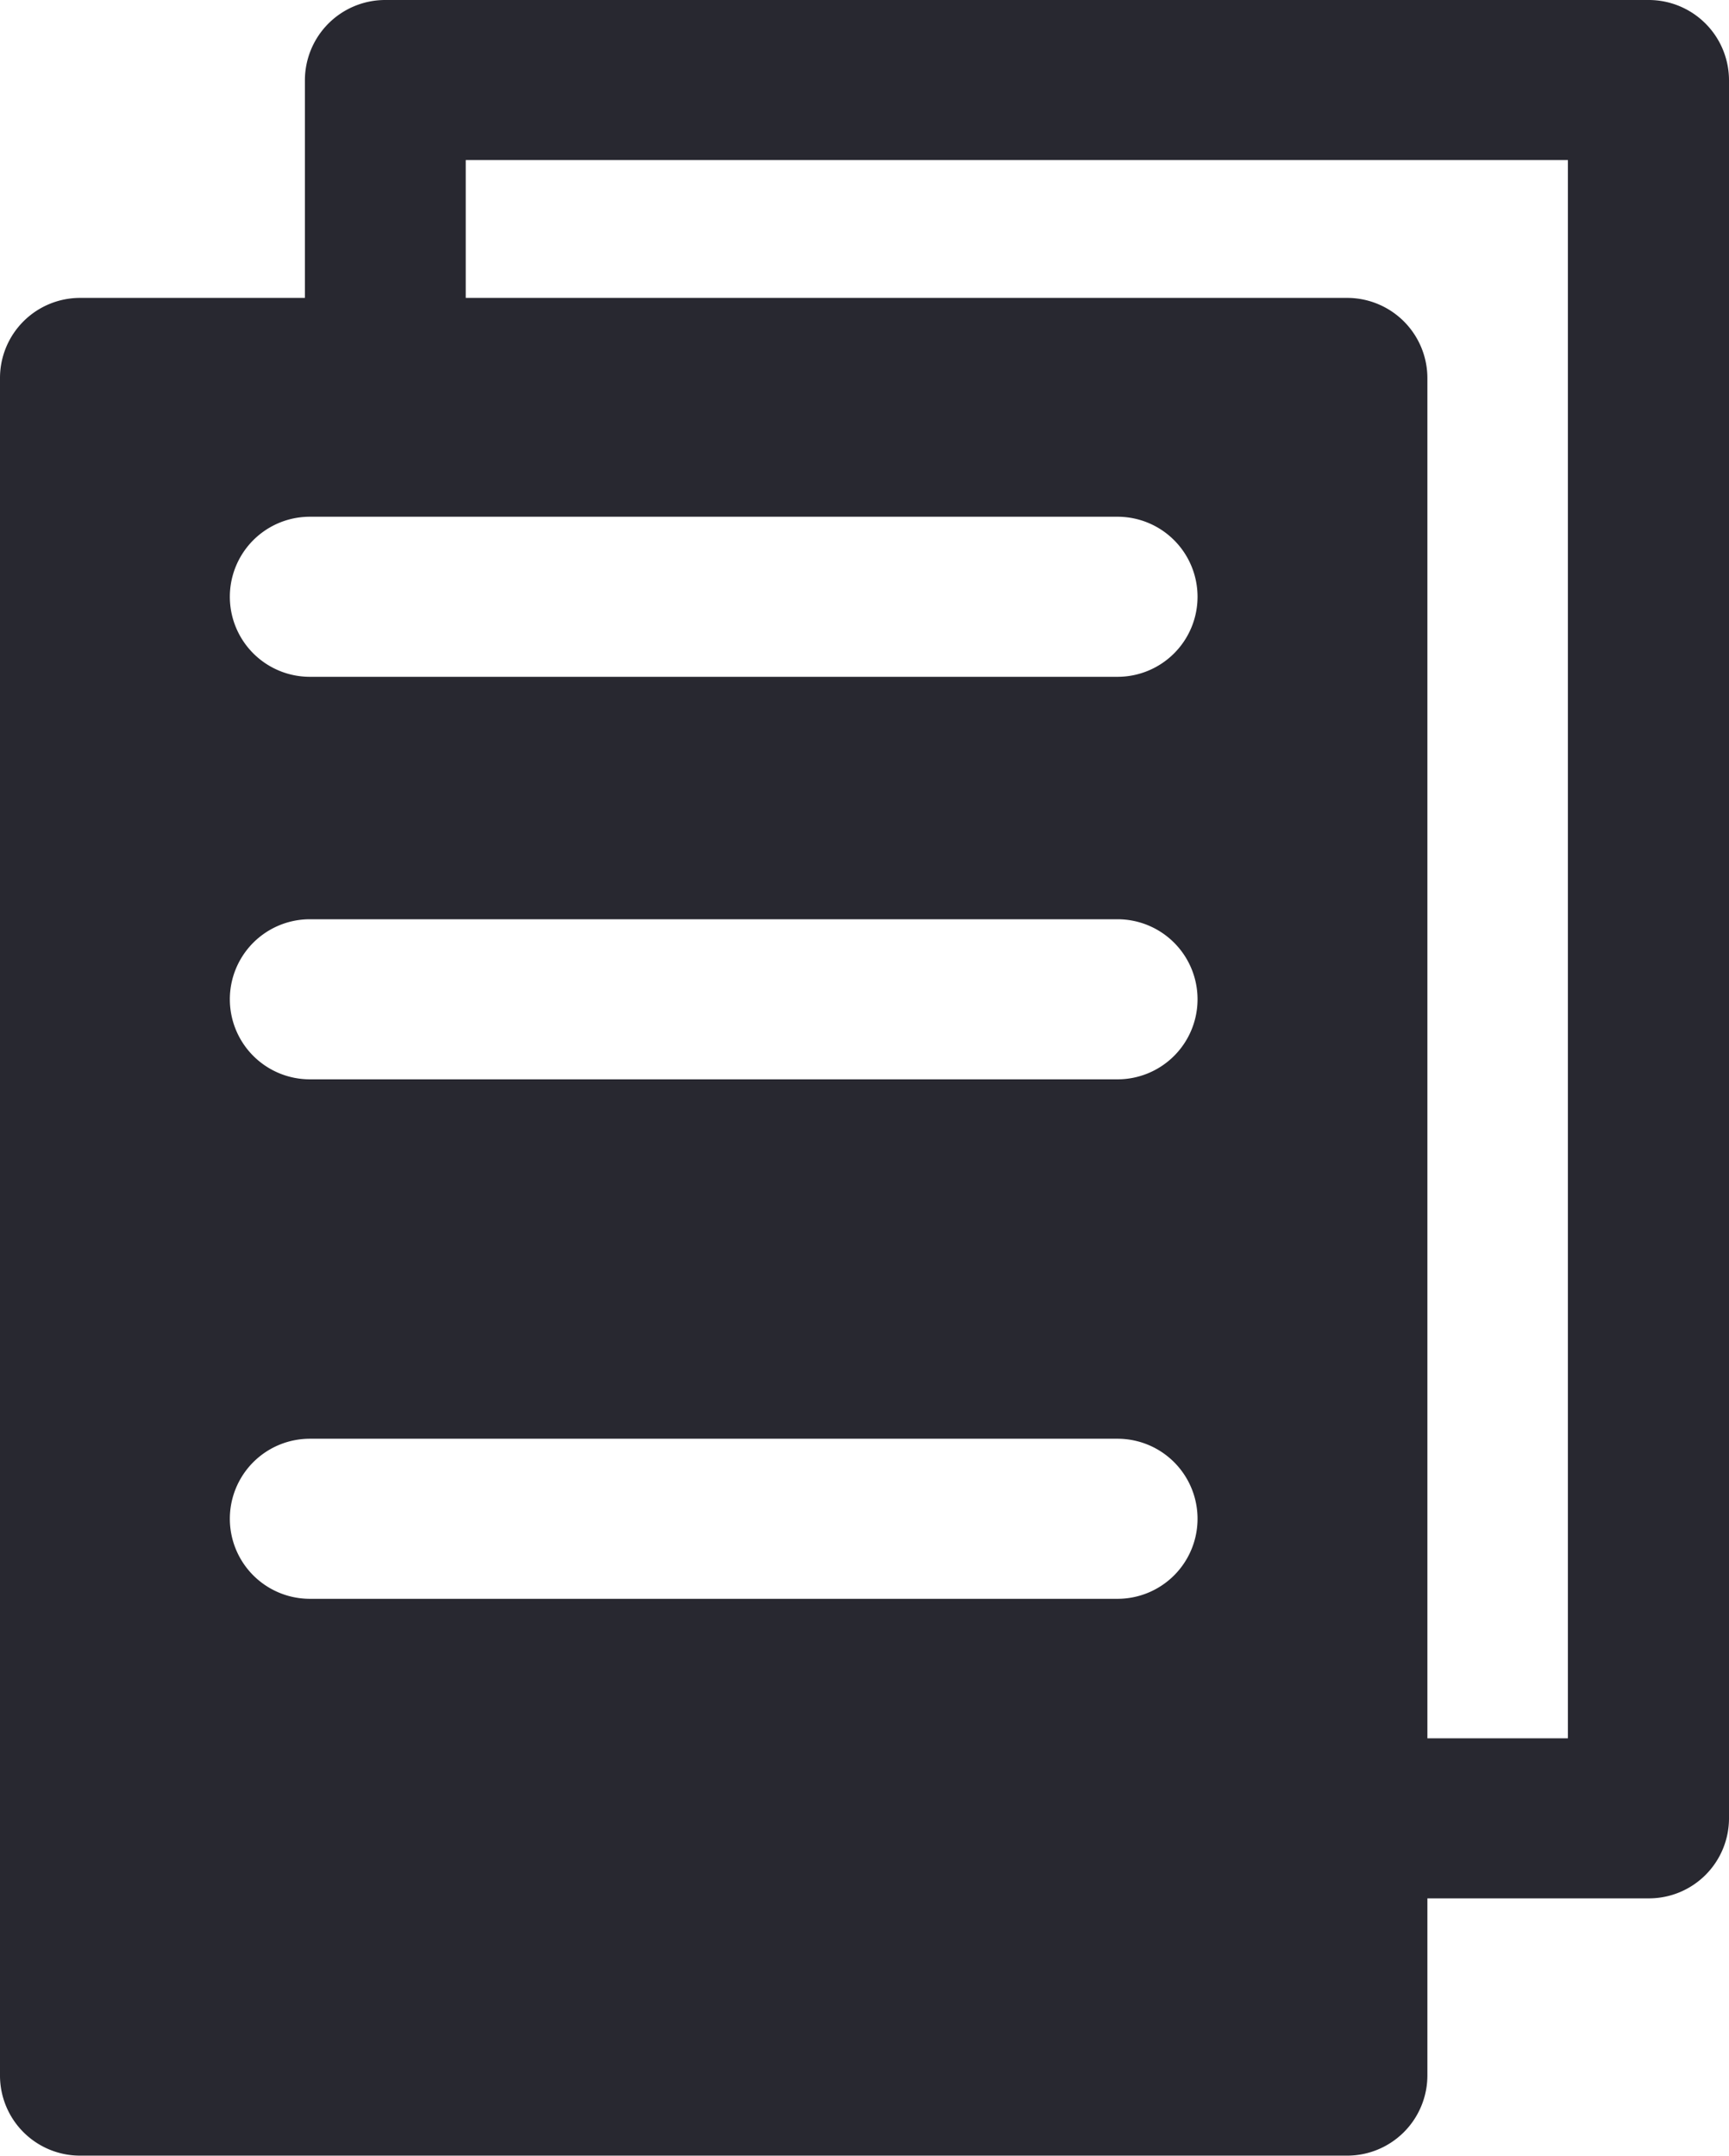 <svg xmlns="http://www.w3.org/2000/svg" width="63" height="78.53" viewBox="0 0 63 78.53">
  <defs>
    <style>
      .cls-1 {
        fill: #282830;
        fill-rule: evenodd;
      }
    </style>
  </defs>
  <path class="cls-1" d="M1150.07,1419.72h-46.03a2.926,2.926,0,0,0-2.93,2.92v7.93h-8.18a2.917,2.917,0,0,0-2.93,2.91v61.84a2.917,2.917,0,0,0,2.93,2.91h46.15a2.923,2.923,0,0,0,2.93-2.91v-6.46h8.06a2.917,2.917,0,0,0,2.93-2.91v-63.31A2.926,2.926,0,0,0,1150.07,1419.72Zm-19.35,58.23h-29.43a2.915,2.915,0,1,1,0-5.83h29.43A2.915,2.915,0,1,1,1130.72,1477.95Zm0-18.92h-29.43a2.915,2.915,0,1,1,0-5.83h29.43A2.915,2.915,0,1,1,1130.72,1459.03Zm0-14.66h-29.43a2.915,2.915,0,1,1,0-5.83h29.43A2.915,2.915,0,1,1,1130.72,1444.37Zm16.41,38.66h-5.12v-49.55a2.923,2.923,0,0,0-2.93-2.91h-32.11v-5.02h40.16v57.48Z" transform="translate(-1090 -1419.72)"/>
</svg>
